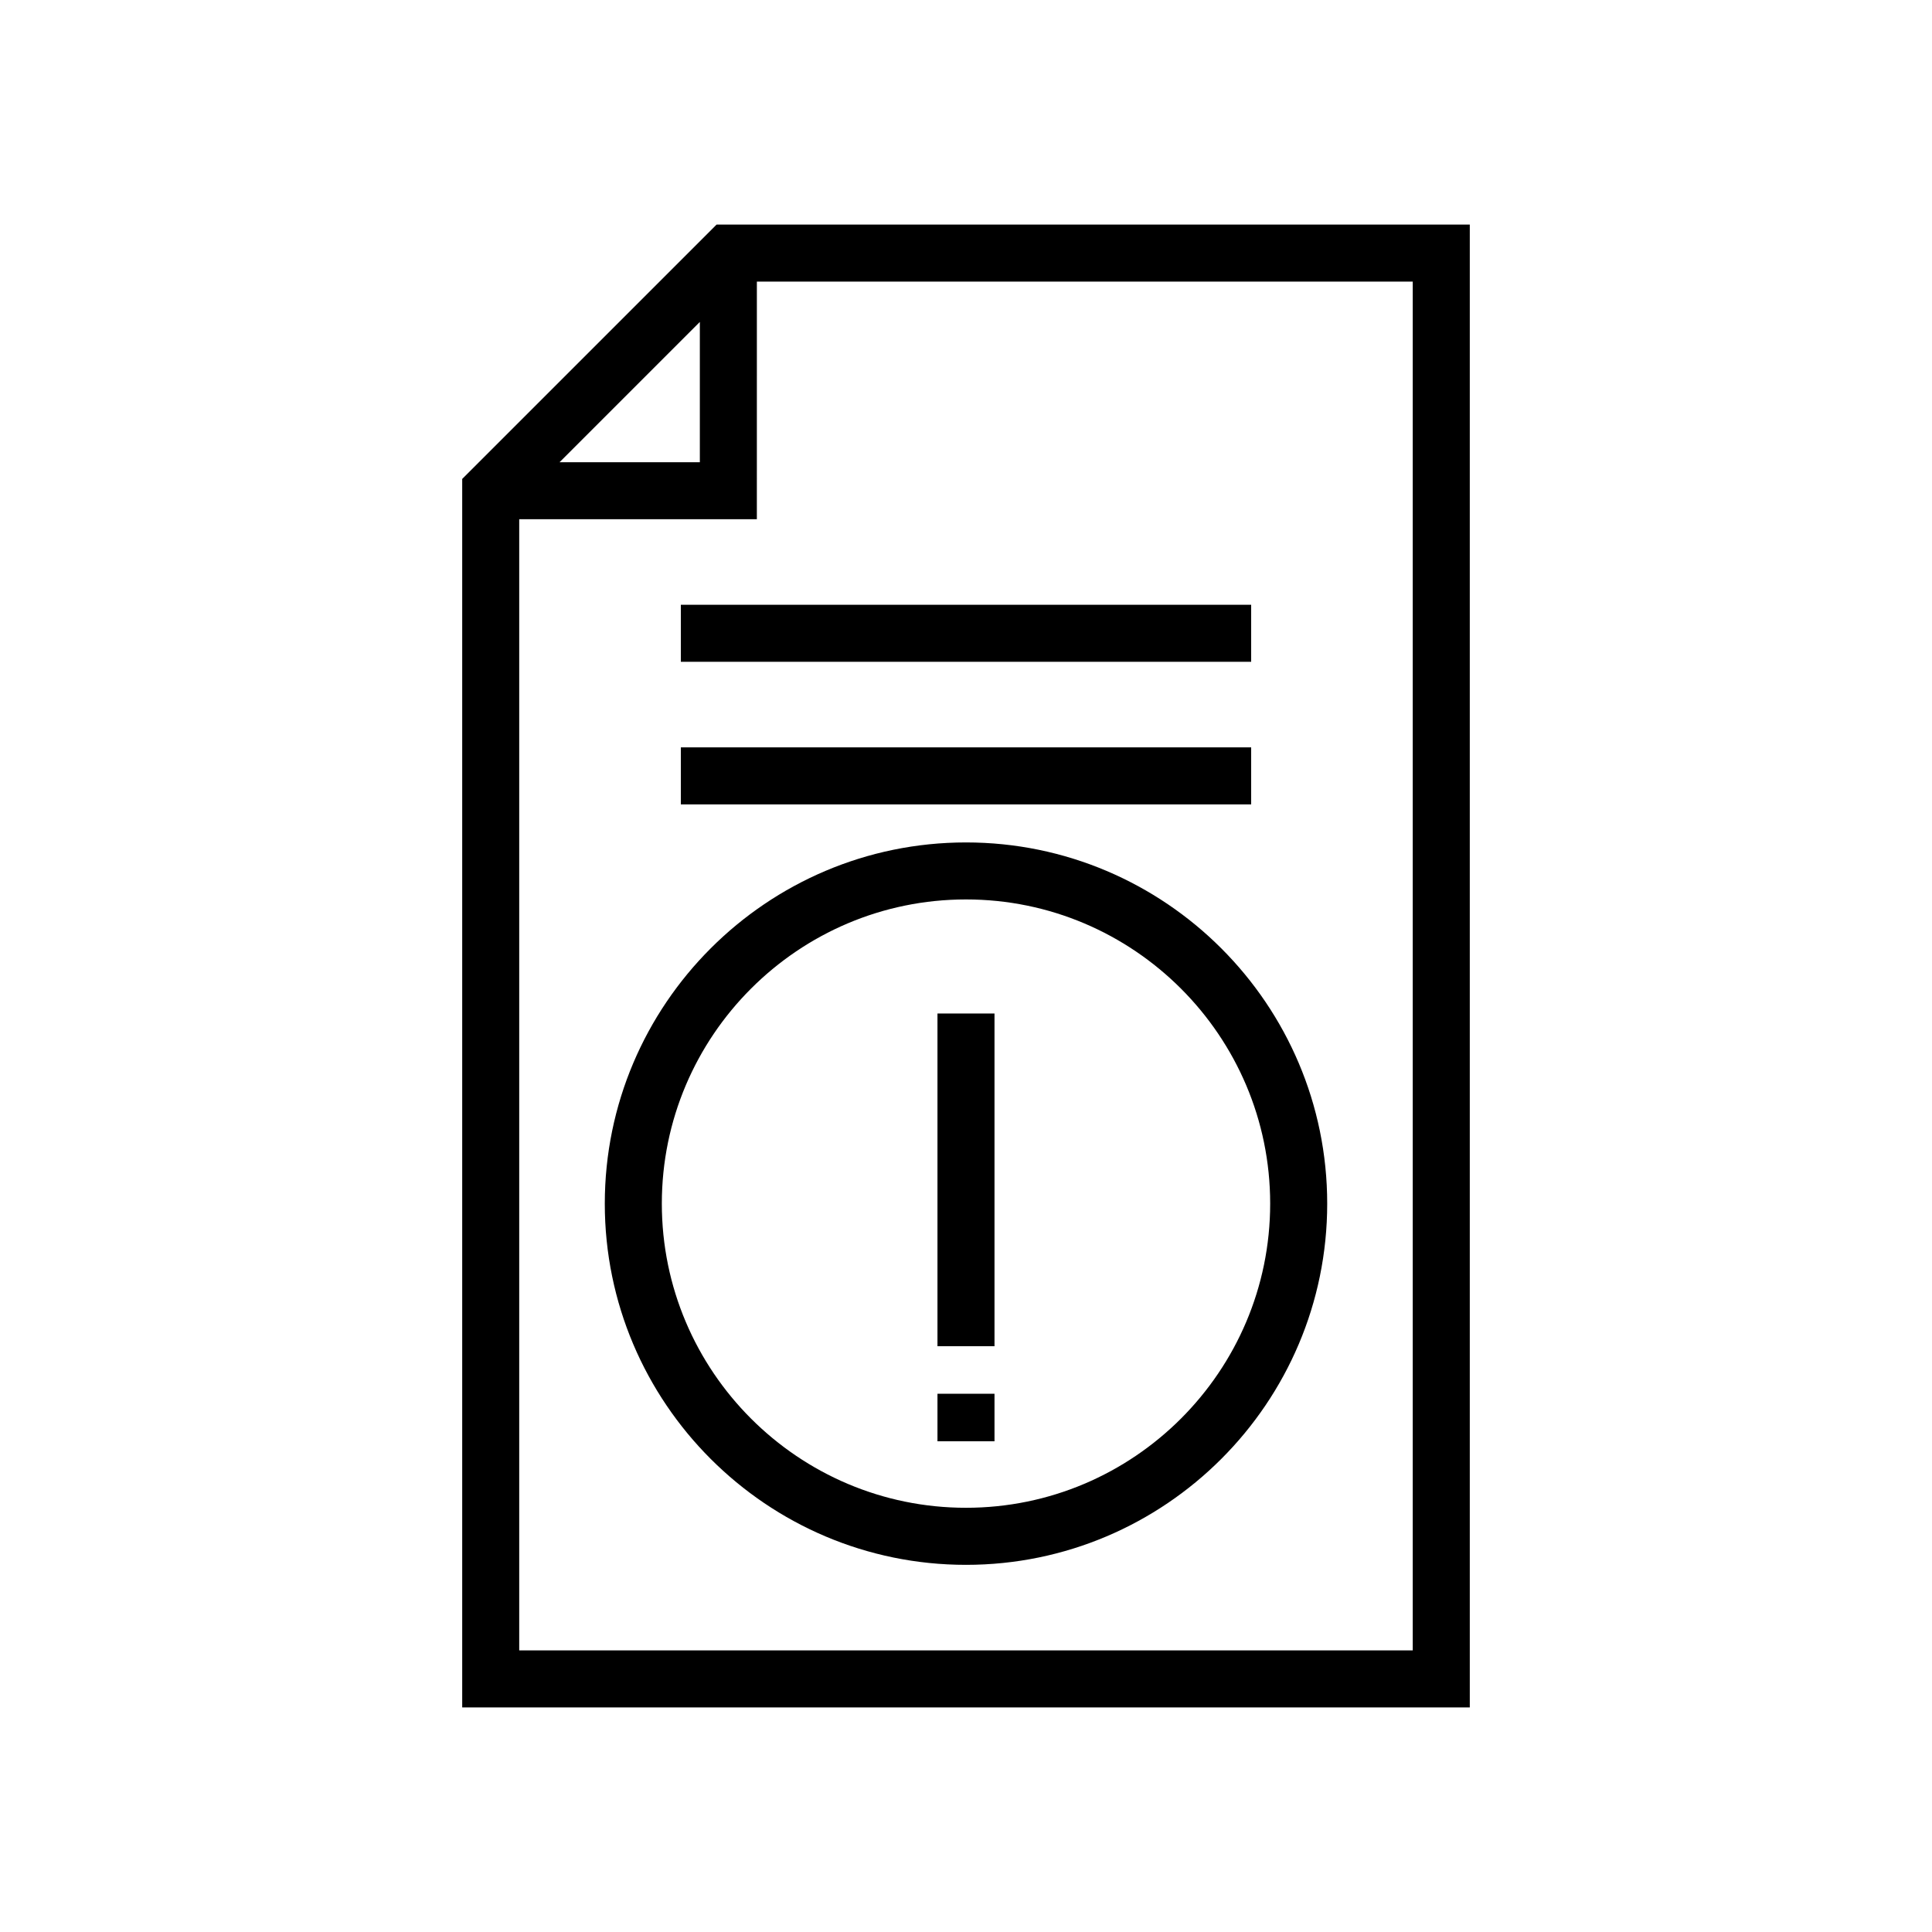 <?xml version="1.0" encoding="UTF-8"?>
<!-- Uploaded to: ICON Repo, www.svgrepo.com, Generator: ICON Repo Mixer Tools -->
<svg fill="#000000" width="800px" height="800px" version="1.1" viewBox="144 144 512 512" xmlns="http://www.w3.org/2000/svg">
 <g>
  <path d="m266.49 270.92v325.57h267.02v-392.97h-199.61zm62.977-41.605v37.176h-37.176zm15.113-10.684h173.81v362.74h-236.79v-299.77h62.977z"/>
  <path d="m400 558.7c52.781 0 95.723-42.941 95.723-95.723s-42.941-95.723-95.723-95.723-95.723 42.941-95.723 95.723c-0.004 52.781 42.938 95.723 95.723 95.723zm0-176.34c44.449 0 80.609 36.164 80.609 80.609 0 44.449-36.164 80.609-80.609 80.609-44.449 0-80.609-36.164-80.609-80.609 0-44.445 36.16-80.609 80.609-80.609z"/>
  <path d="m392.44 412.59h15.113v88.168h-15.113z"/>
  <path d="m324.43 304.27h151.14v15.113h-151.14z"/>
  <path d="m324.43 342.06h151.14v15.113h-151.14z"/>
  <path d="m392.44 513.36h15.113v12.594h-15.113z"/>
 </g>
</svg>